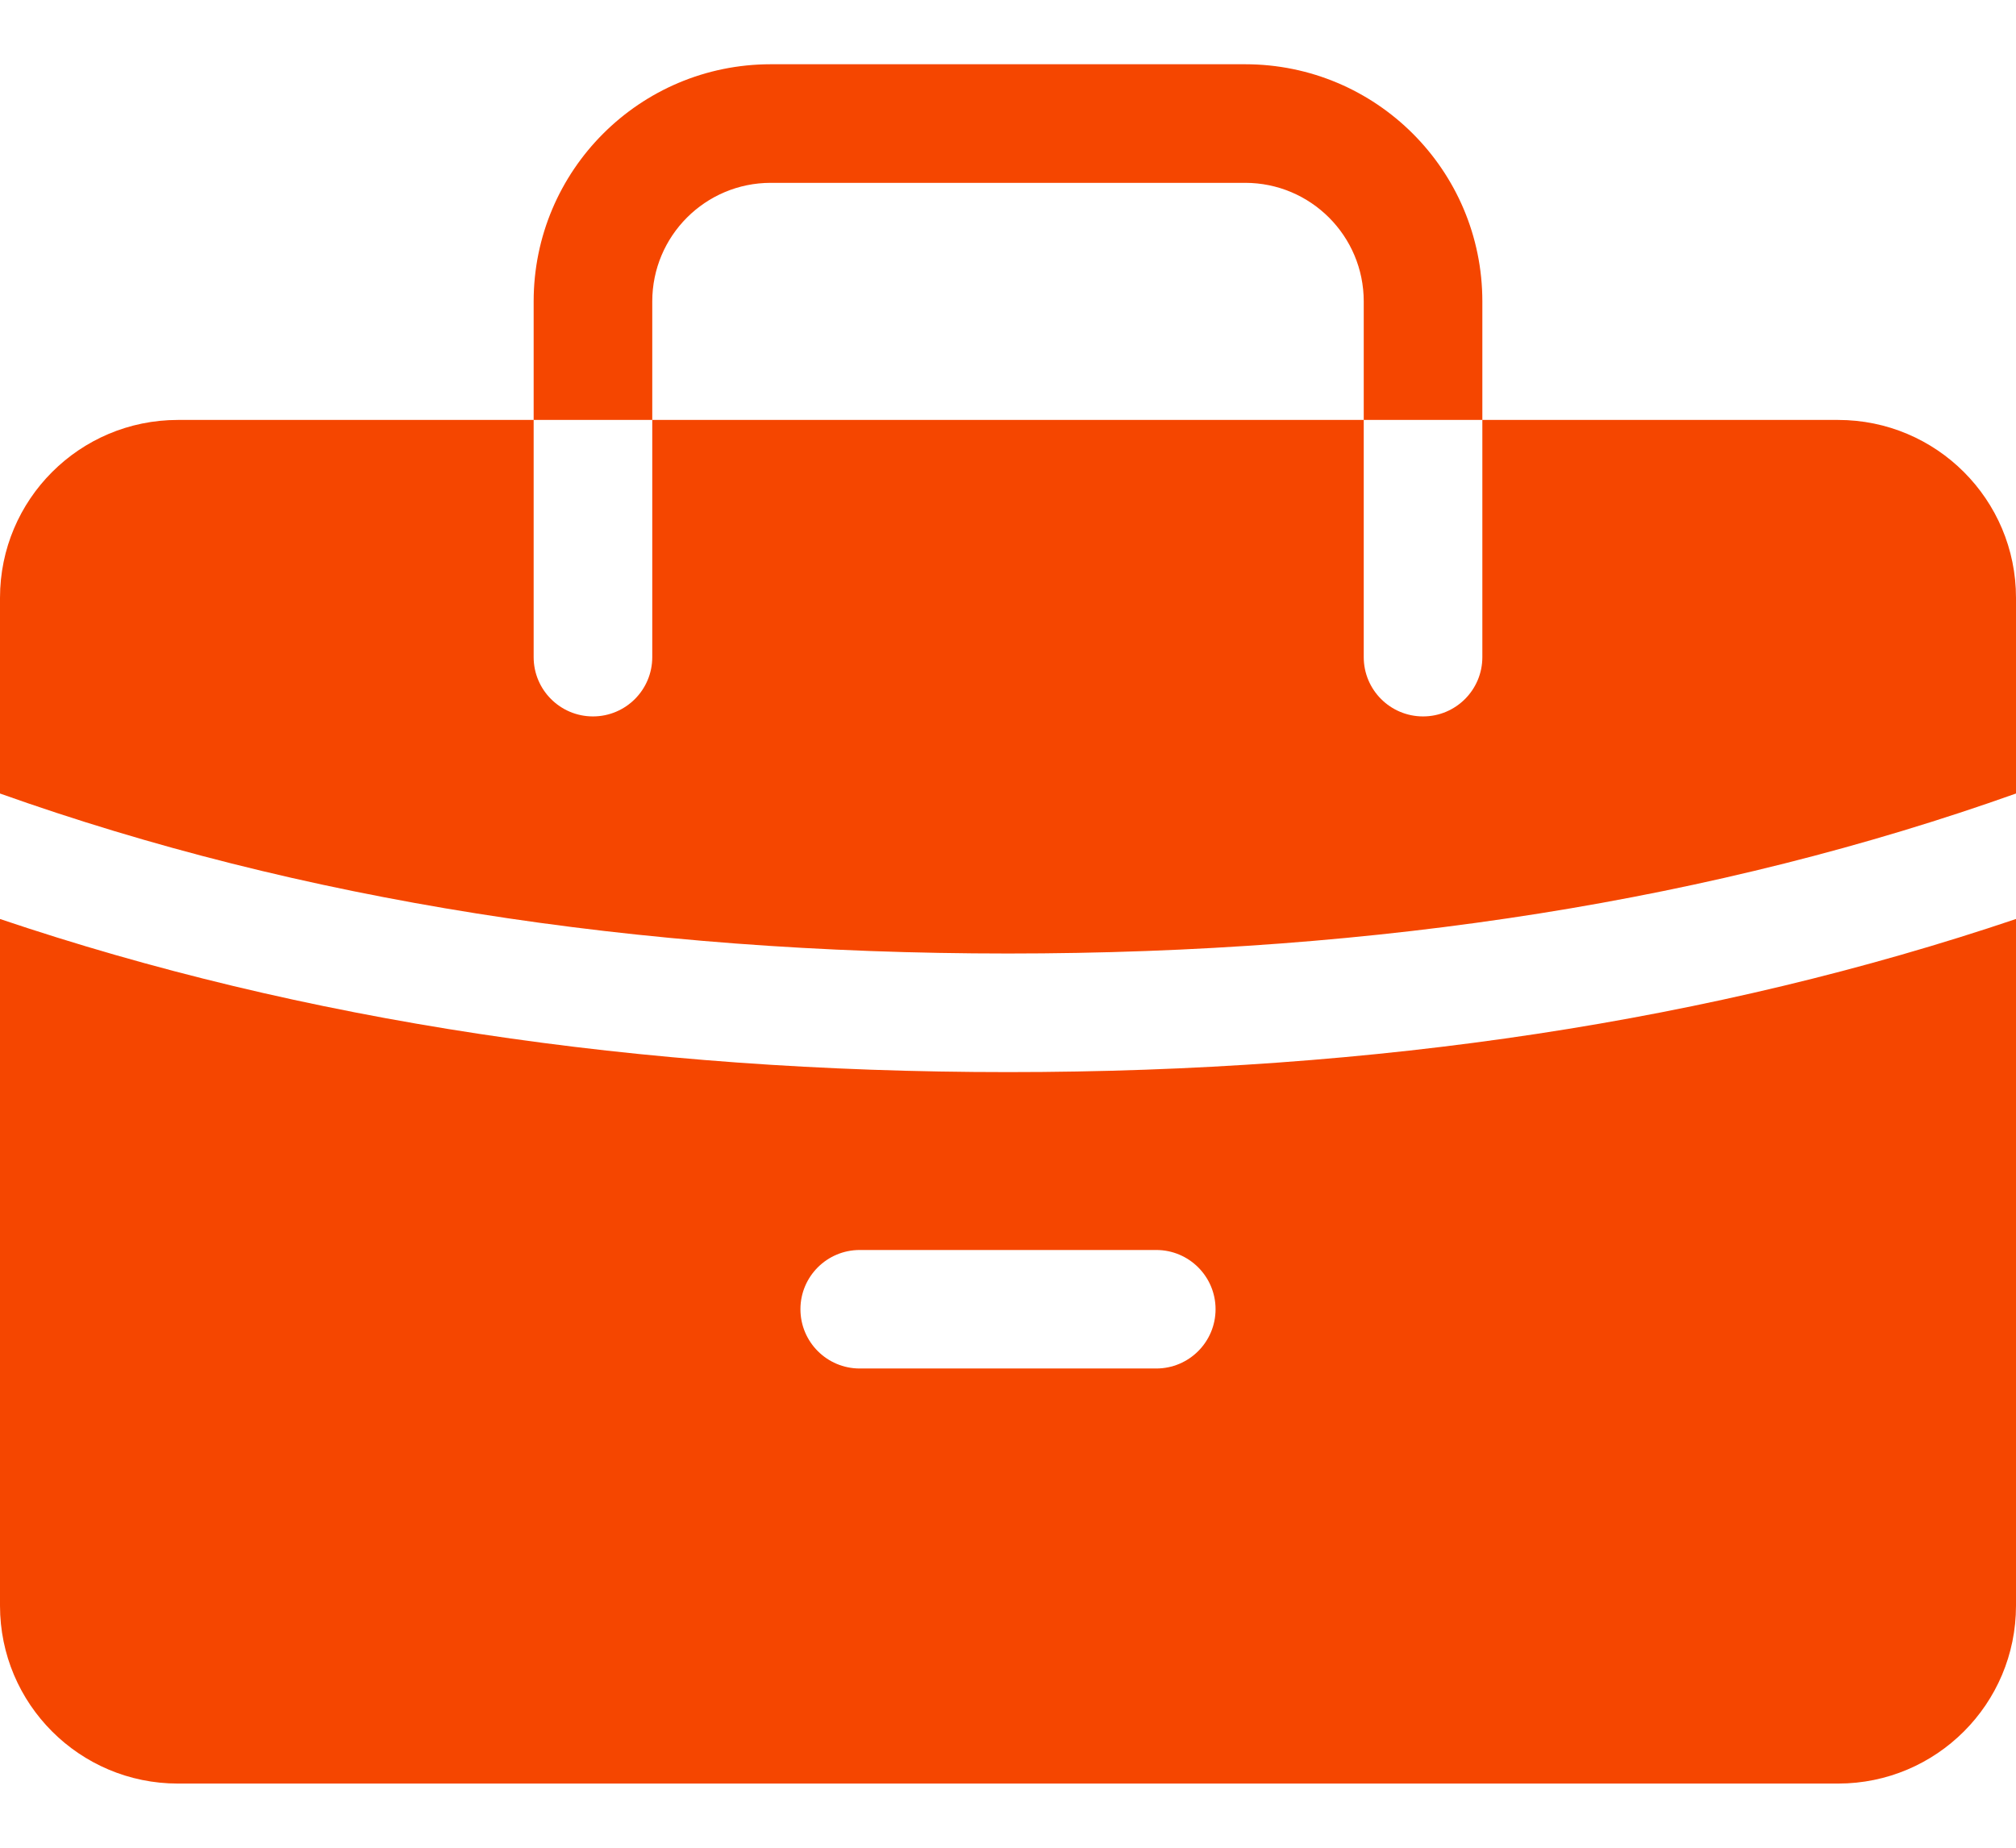<svg width="24" height="22" viewBox="0 0 24 22" fill="none" xmlns="http://www.w3.org/2000/svg">
<path d="M12 11.353C7.566 11.353 3.567 10.717 0 9.448V7.118C0 5.948 0.948 5 2.118 5H6.353V7.824C6.353 8.214 6.669 8.53 7.059 8.53C7.449 8.53 7.765 8.214 7.765 7.824V5H16.235V7.824C16.235 8.214 16.551 8.53 16.941 8.53C17.331 8.53 17.647 8.214 17.647 7.824V5H21.882C23.052 5 24 5.948 24 7.118V9.448C20.433 10.717 16.434 11.353 12 11.353ZM24 19.118C24 20.288 23.052 21.236 21.882 21.236H2.118C0.948 21.236 0 20.288 0 19.118V10.942C3.603 12.158 7.604 12.765 12 12.765C16.396 12.765 20.396 12.158 24 10.942V19.118ZM10.235 16.294H13.765C14.155 16.294 14.471 15.978 14.471 15.588C14.471 15.199 14.155 14.883 13.765 14.883H10.235C9.845 14.883 9.529 15.199 9.529 15.588C9.529 15.978 9.845 16.294 10.235 16.294ZM7.765 5H6.353V3.589C6.353 2.029 7.617 0.765 9.176 0.765H14.823C16.383 0.765 17.647 2.029 17.647 3.589V5H16.235V3.589C16.235 2.809 15.603 2.177 14.823 2.177H9.176C8.397 2.177 7.765 2.809 7.765 3.589V5Z" fill="#F54600"/>
</svg>
